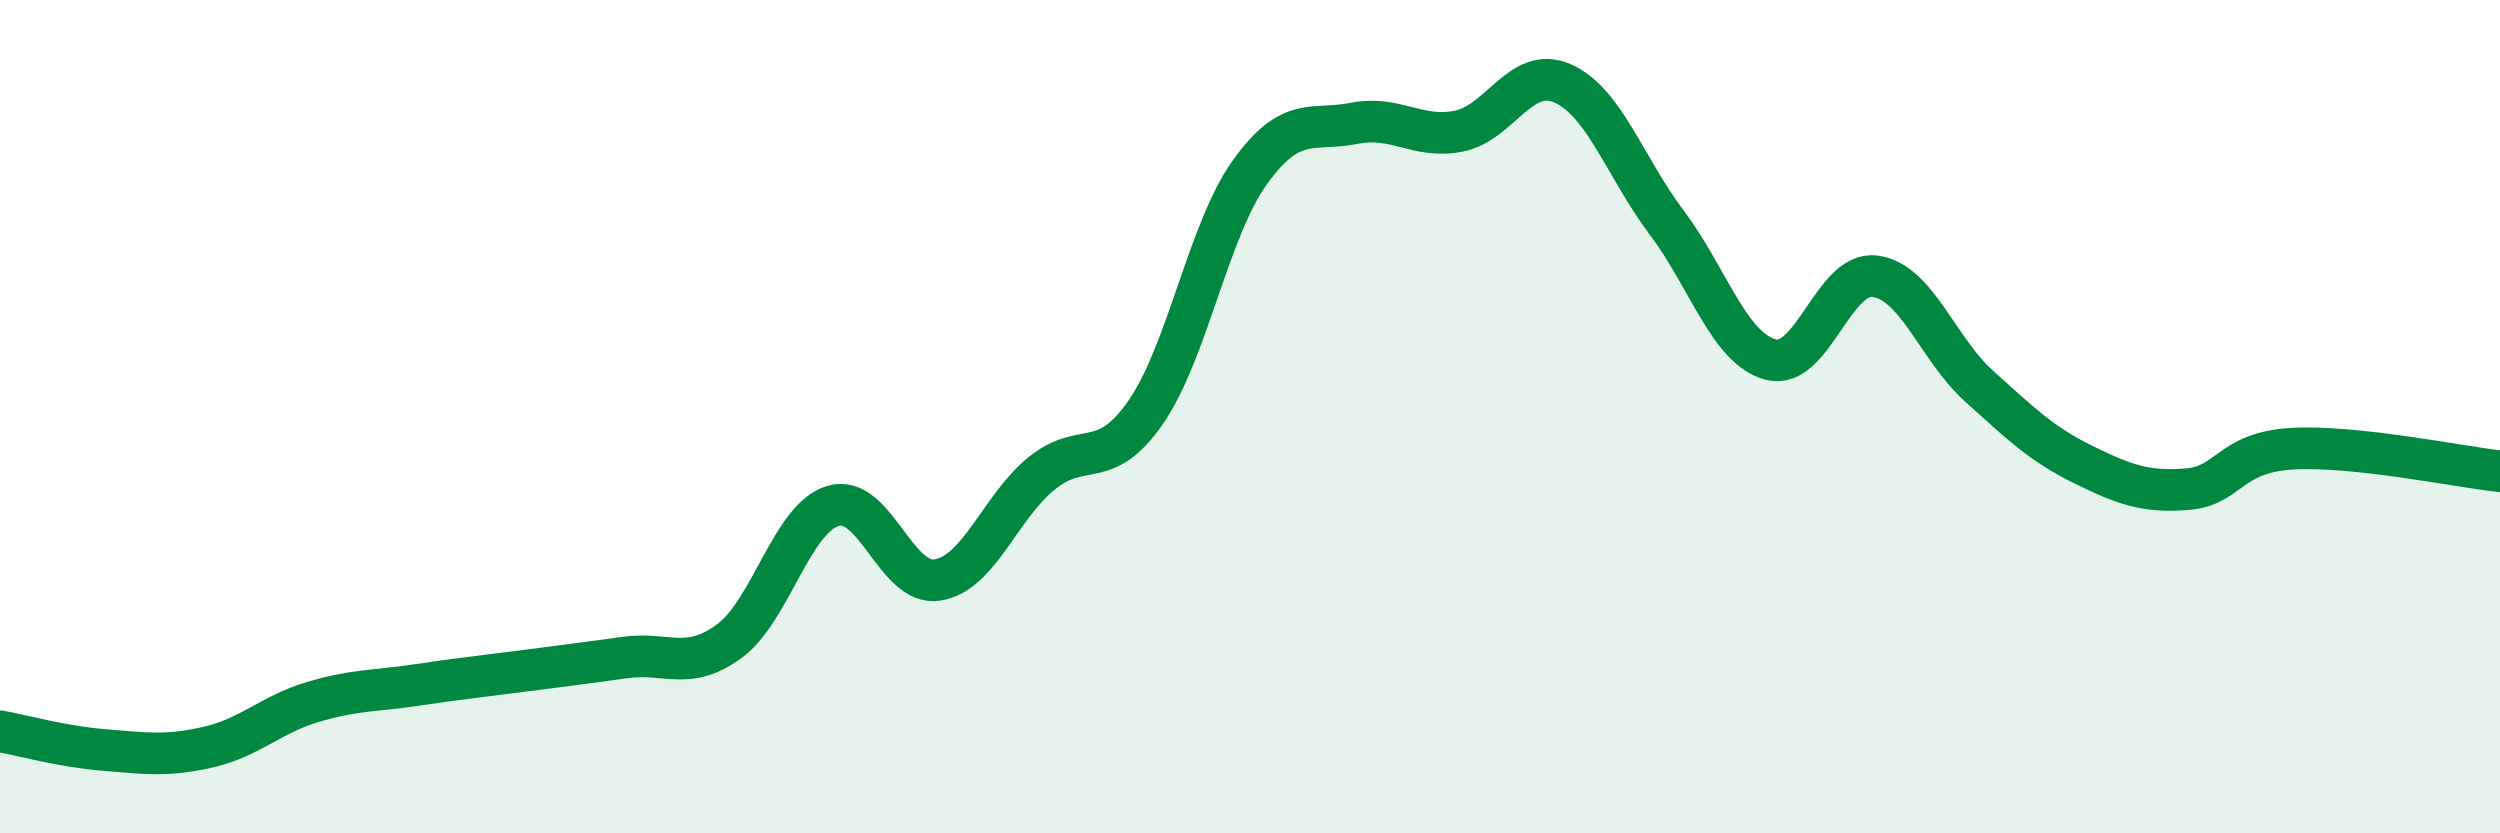 
    <svg width="60" height="20" viewBox="0 0 60 20" xmlns="http://www.w3.org/2000/svg">
      <path
        d="M 0,17.55 C 0.5,17.64 1.5,17.92 2.5,18 C 3.5,18.08 4,18.16 5,17.93 C 6,17.7 6.5,17.15 7.5,16.85 C 8.5,16.55 9,16.59 10,16.44 C 11,16.29 11.5,16.24 12.5,16.11 C 13.5,15.98 14,15.92 15,15.78 C 16,15.64 16.5,16.12 17.5,15.39 C 18.5,14.66 19,12.43 20,12.14 C 21,11.85 21.5,14.08 22.5,13.92 C 23.5,13.76 24,12.17 25,11.36 C 26,10.55 26.5,11.34 27.5,9.89 C 28.5,8.44 29,5.52 30,4.13 C 31,2.74 31.5,3.16 32.5,2.96 C 33.5,2.76 34,3.34 35,3.15 C 36,2.96 36.5,1.56 37.5,2 C 38.5,2.44 39,4.01 40,5.34 C 41,6.67 41.5,8.37 42.5,8.63 C 43.5,8.89 44,6.5 45,6.63 C 46,6.76 46.5,8.37 47.5,9.27 C 48.5,10.17 49,10.66 50,11.15 C 51,11.64 51.5,11.82 52.5,11.74 C 53.5,11.66 53.5,10.86 55,10.77 C 56.5,10.68 59,11.2 60,11.31L60 20L0 20Z"
        fill="#008740"
        opacity="0.1"
        stroke-linecap="round"
        stroke-linejoin="round"
      />
      <path
        d="M 0,17.55 C 0.5,17.64 1.5,17.92 2.5,18 C 3.5,18.08 4,18.16 5,17.93 C 6,17.7 6.5,17.15 7.5,16.85 C 8.5,16.55 9,16.59 10,16.44 C 11,16.29 11.5,16.24 12.5,16.11 C 13.5,15.98 14,15.92 15,15.78 C 16,15.64 16.5,16.12 17.5,15.39 C 18.5,14.66 19,12.43 20,12.14 C 21,11.85 21.5,14.08 22.5,13.92 C 23.5,13.76 24,12.17 25,11.36 C 26,10.55 26.5,11.34 27.5,9.89 C 28.5,8.44 29,5.52 30,4.13 C 31,2.74 31.5,3.16 32.5,2.96 C 33.5,2.76 34,3.34 35,3.15 C 36,2.96 36.5,1.56 37.5,2 C 38.5,2.44 39,4.01 40,5.34 C 41,6.67 41.5,8.37 42.5,8.63 C 43.5,8.89 44,6.5 45,6.63 C 46,6.76 46.5,8.37 47.5,9.27 C 48.5,10.17 49,10.66 50,11.15 C 51,11.64 51.5,11.82 52.5,11.74 C 53.5,11.66 53.5,10.86 55,10.77 C 56.5,10.68 59,11.2 60,11.31"
        stroke="#008740"
        stroke-width="1"
        fill="none"
        stroke-linecap="round"
        stroke-linejoin="round"
      />
    </svg>
  